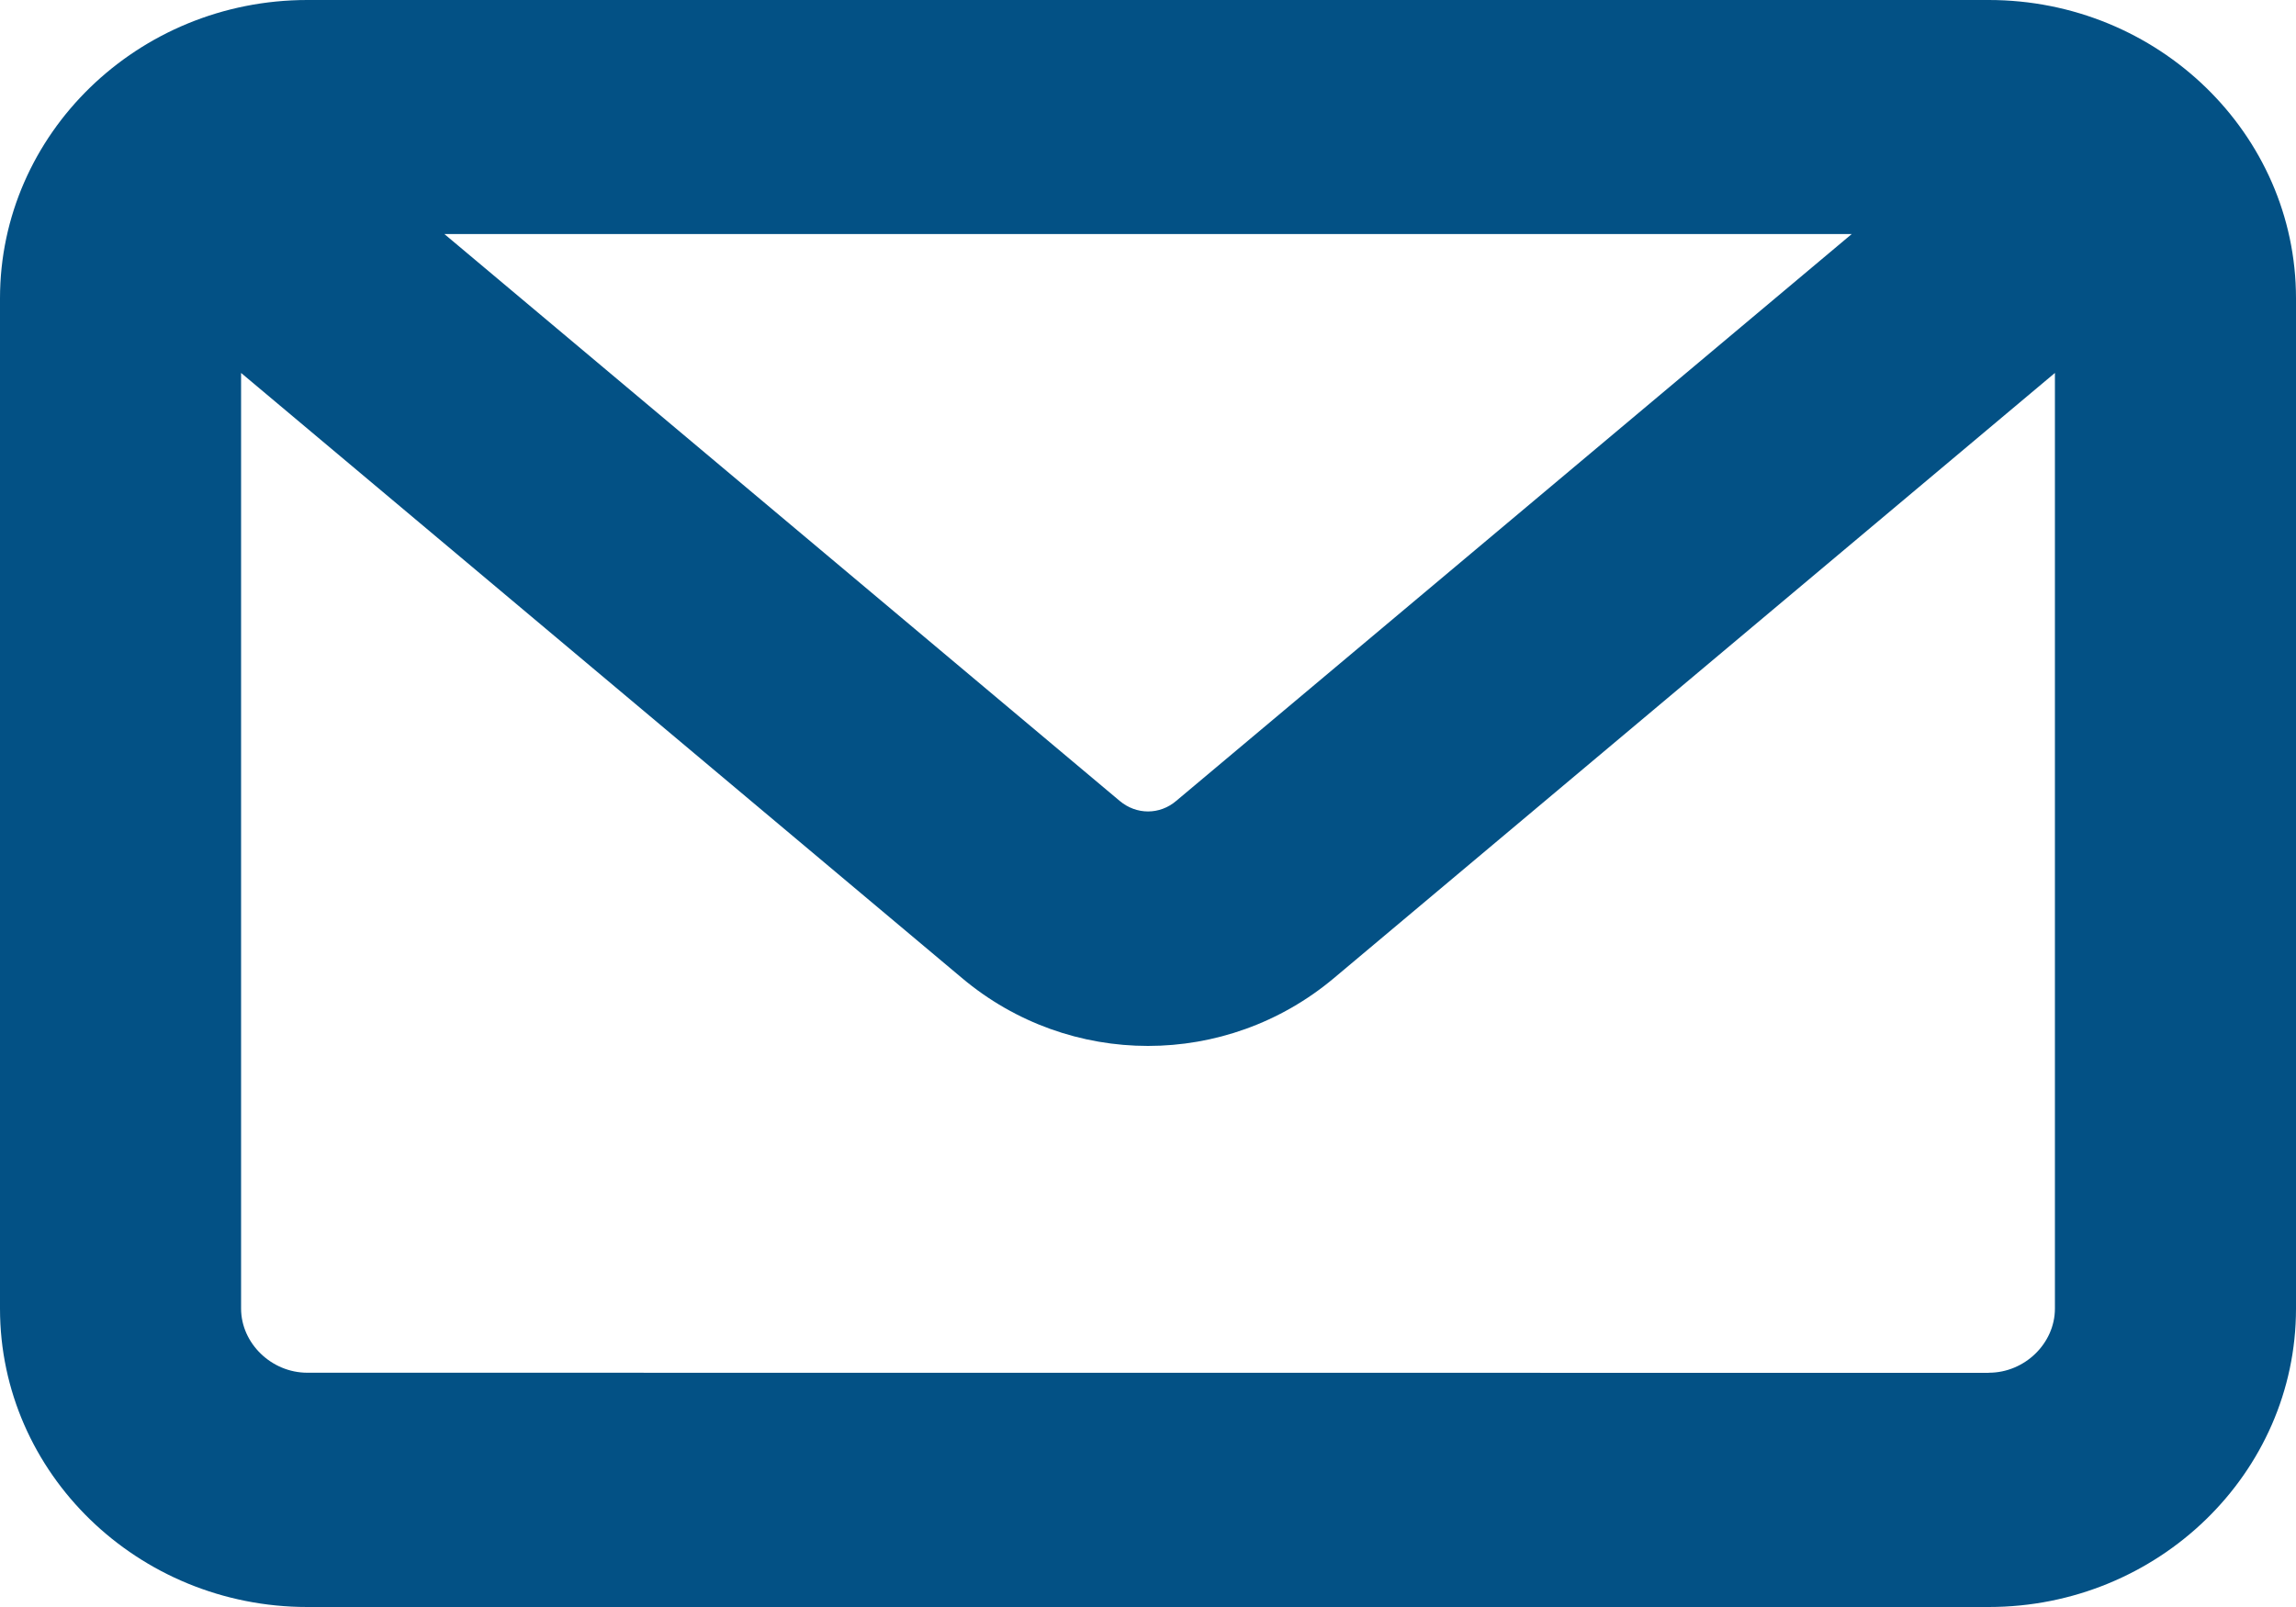 <?xml version="1.0" encoding="UTF-8"?> <svg xmlns="http://www.w3.org/2000/svg" width="20" height="14" viewBox="0 0 20 14" fill="none"><path d="M17.323 0H2.677C1.201 0 0 1.166 0 2.599V11.401C0 12.834 1.201 14 2.677 14H17.323C18.799 14 20 12.834 20 11.401V2.599C20 1.166 18.799 0 17.323 0ZM16.13 2.039L10.246 6.977C10.102 7.1 9.899 7.1 9.753 6.977L3.871 2.039H16.13ZM17.323 11.96L2.677 11.959C2.364 11.959 2.1 11.702 2.1 11.4V3.249L8.379 8.52C8.848 8.915 9.424 9.112 10 9.112C10.575 9.112 11.151 8.915 11.621 8.52L17.9 3.249V11.4C17.9 11.704 17.636 11.959 17.325 11.959L17.323 11.96Z" fill="#035185"></path></svg> 